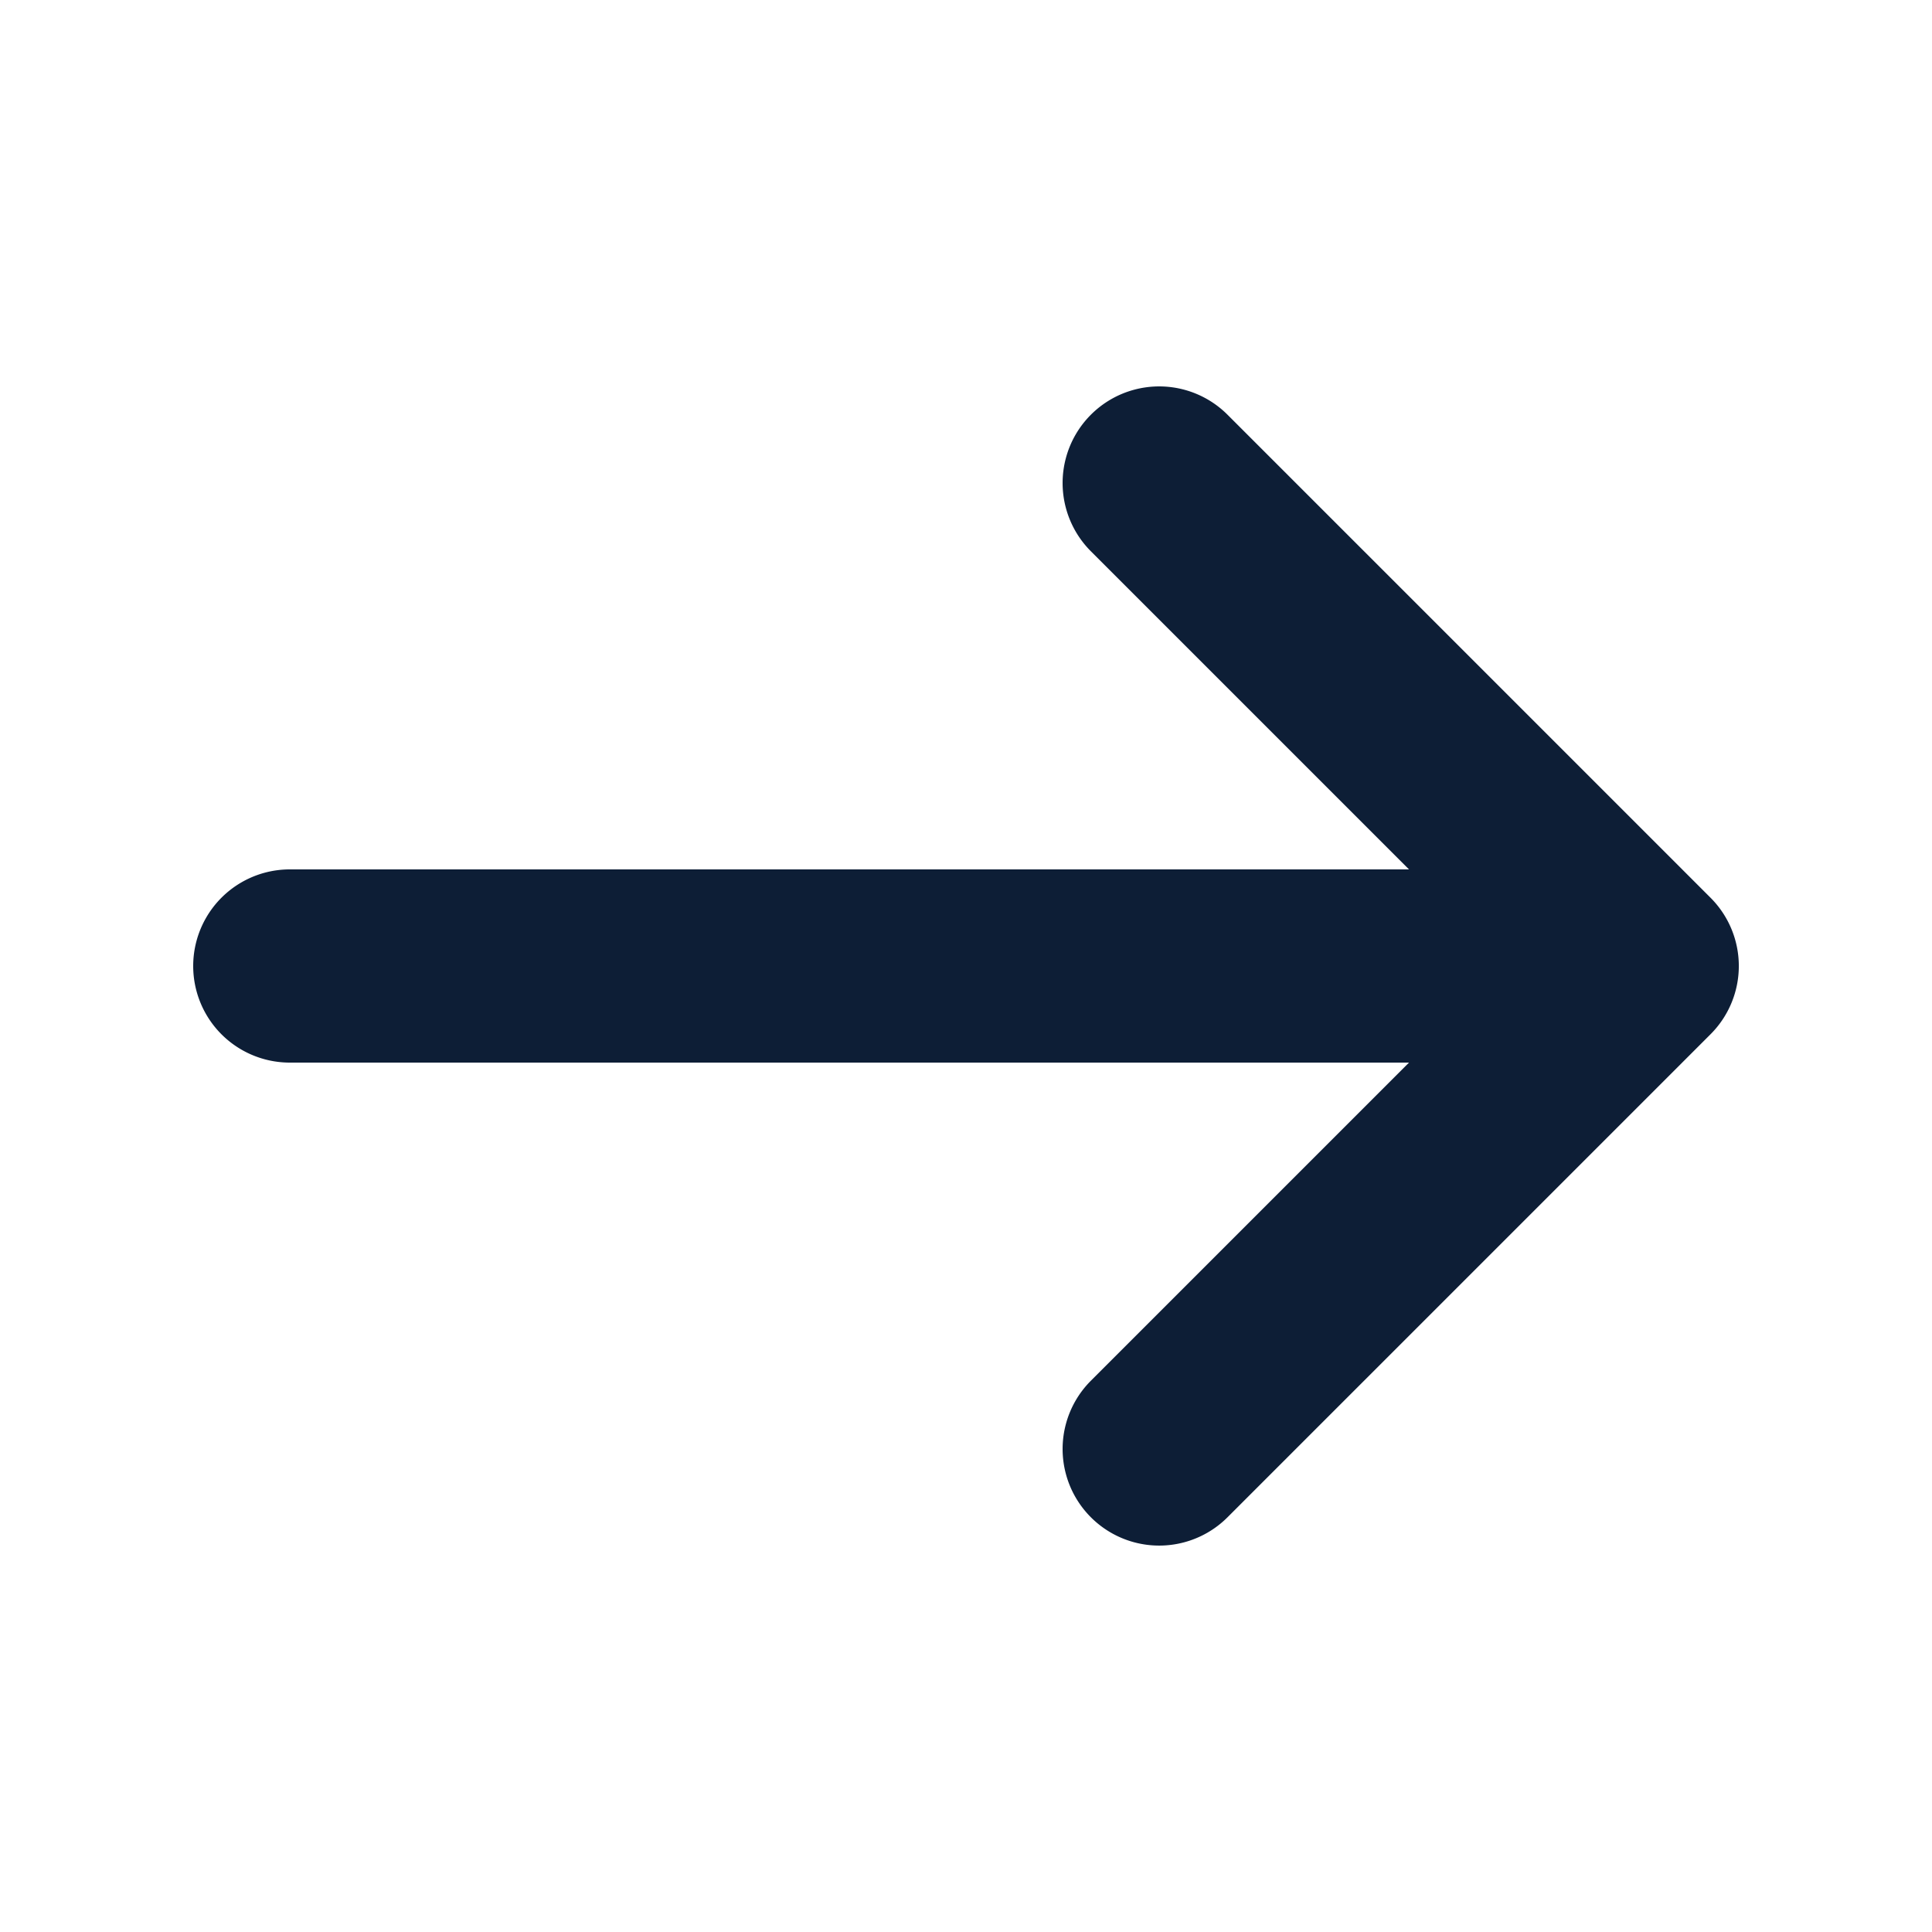 <?xml version="1.0" encoding="UTF-8"?><svg viewBox="0 0 20 20" xmlns="http://www.w3.org/2000/svg">
	<path fill="#0D1E36"
		d="m17.707 9.293-5-5a.999.999 0 1 0-1.414 1.414l3.293 3.293h-11.586a1 1 0 1 0 0 2h11.586l-3.293 3.293a.999.999 0 1 0 1.414 1.414l5-5a.999.999 0 0 0 0-1.414z" />
</svg>
